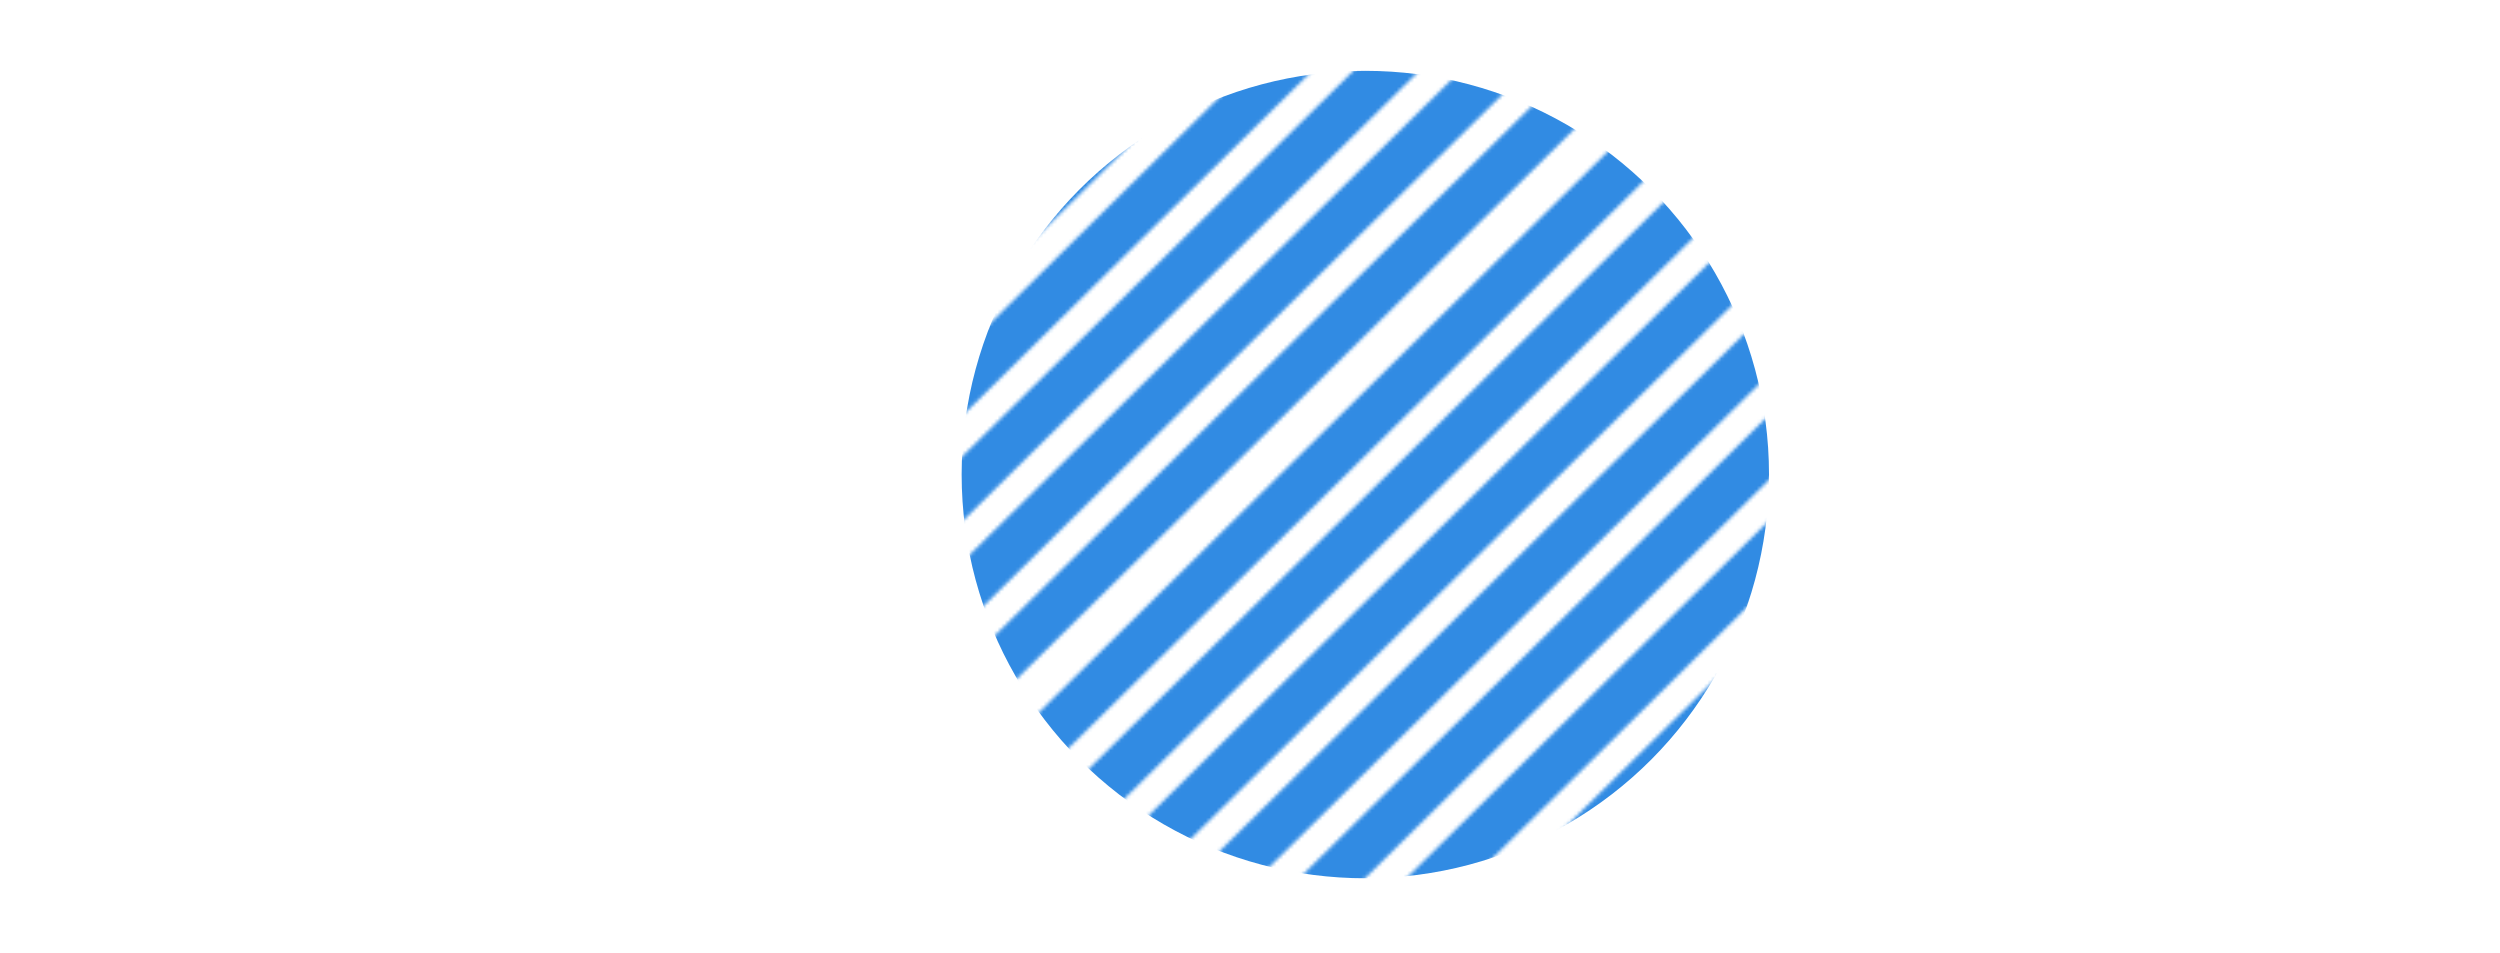 <svg width="708" height="270" viewBox="0 0 708 270" fill="none" xmlns="http://www.w3.org/2000/svg">
<mask id="mask0_38_746" style="mask-type:alpha" maskUnits="userSpaceOnUse" x="0" y="0" width="708" height="271">
<rect width="350.983" height="19.984" transform="matrix(0.712 -0.702 -0.077 0.997 2.106 246.331)" fill="#00224F"/>
<rect width="350.983" height="19.984" transform="matrix(0.712 -0.702 -0.077 0.997 123.441 246.331)" fill="#00224F"/>
<rect width="350.983" height="19.984" transform="matrix(0.712 -0.702 -0.077 0.997 62.775 246.331)" fill="#00224F"/>
<rect width="350.983" height="19.984" transform="matrix(0.712 -0.702 -0.077 0.997 184.105 246.331)" fill="#00224F"/>
<rect width="350.983" height="19.984" transform="matrix(0.712 -0.702 -0.077 0.997 32.441 246.331)" fill="#00224F"/>
<rect width="350.983" height="19.984" transform="matrix(0.712 -0.702 -0.077 0.997 153.774 246.331)" fill="#00224F"/>
<rect width="350.983" height="19.984" transform="matrix(0.712 -0.702 -0.077 0.997 93.106 246.331)" fill="#00224F"/>
<rect width="350.983" height="19.984" transform="matrix(0.712 -0.702 -0.077 0.997 214.439 246.331)" fill="#00224F"/>
<rect width="350.983" height="19.984" transform="matrix(0.712 -0.702 -0.077 0.997 245.216 250.076)" fill="#00224F"/>
<rect width="350.983" height="19.984" transform="matrix(0.712 -0.702 -0.077 0.997 366.548 250.076)" fill="#00224F"/>
<rect width="350.983" height="19.984" transform="matrix(0.712 -0.702 -0.077 0.997 305.882 250.076)" fill="#00224F"/>
<rect width="350.983" height="19.984" transform="matrix(0.712 -0.702 -0.077 0.997 427.214 250.076)" fill="#00224F"/>
<rect width="350.983" height="19.984" transform="matrix(0.712 -0.702 -0.077 0.997 275.549 250.076)" fill="#00224F"/>
<rect width="350.983" height="19.984" transform="matrix(0.712 -0.702 -0.077 0.997 396.882 250.076)" fill="#00224F"/>
<rect width="350.983" height="19.984" transform="matrix(0.712 -0.702 -0.077 0.997 336.215 250.076)" fill="#00224F"/>
<rect width="350.983" height="19.984" transform="matrix(0.712 -0.702 -0.077 0.997 457.547 250.076)" fill="#00224F"/>
</mask>
<g mask="url(#mask0_38_746)">
<ellipse cx="386.661" cy="134.395" rx="114.323" ry="114.335" fill="#318BE3"/>
</g>
</svg>

